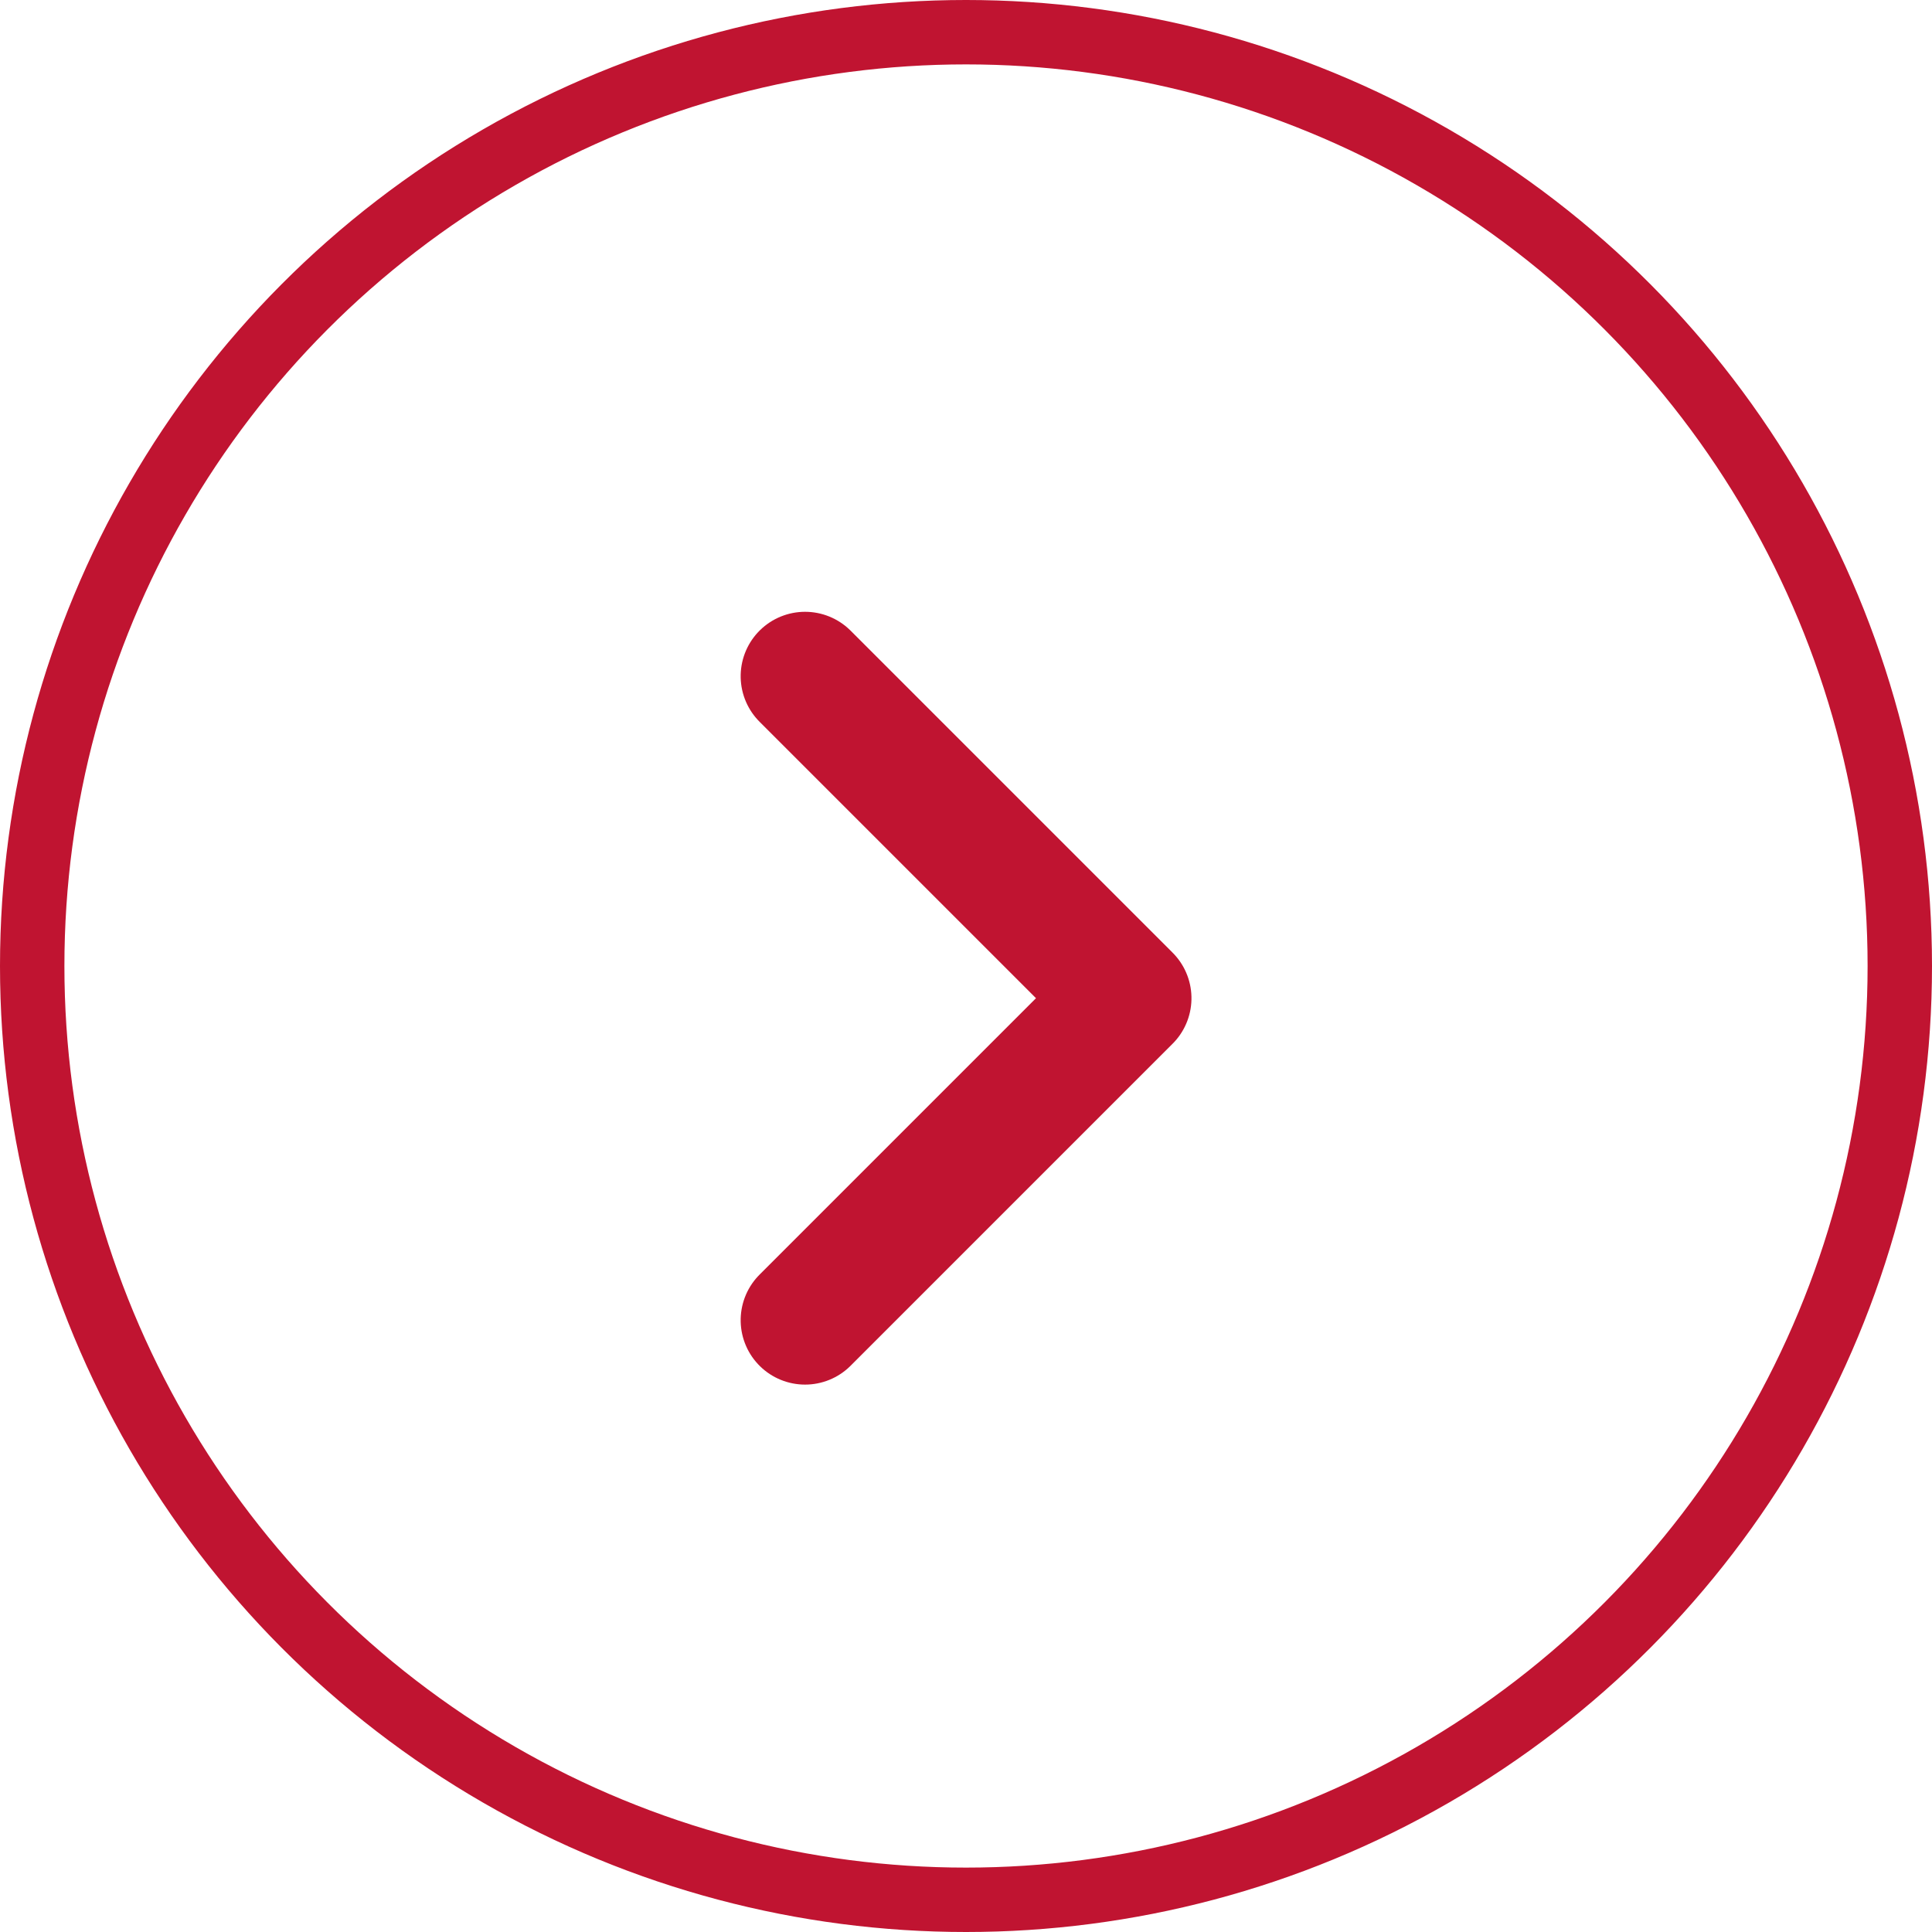 <svg id="Group_94" data-name="Group 94" xmlns="http://www.w3.org/2000/svg" width="30" height="30" viewBox="0 0 30 30">
  <g id="box" fill="none" stroke="#C01431" stroke-width="1">
    <circle cx="15" cy="15" r="15" stroke="none"/>
    <circle cx="15" cy="15" r="14.5" fill="none"/>
  </g>
  <path id="arw" d="M488.25,31.489l5,5,5-5" transform="translate(-18.988 508.75) rotate(-90)" fill="none" stroke="#C01431" stroke-linecap="round" stroke-linejoin="round" stroke-width="2"/>
</svg>
